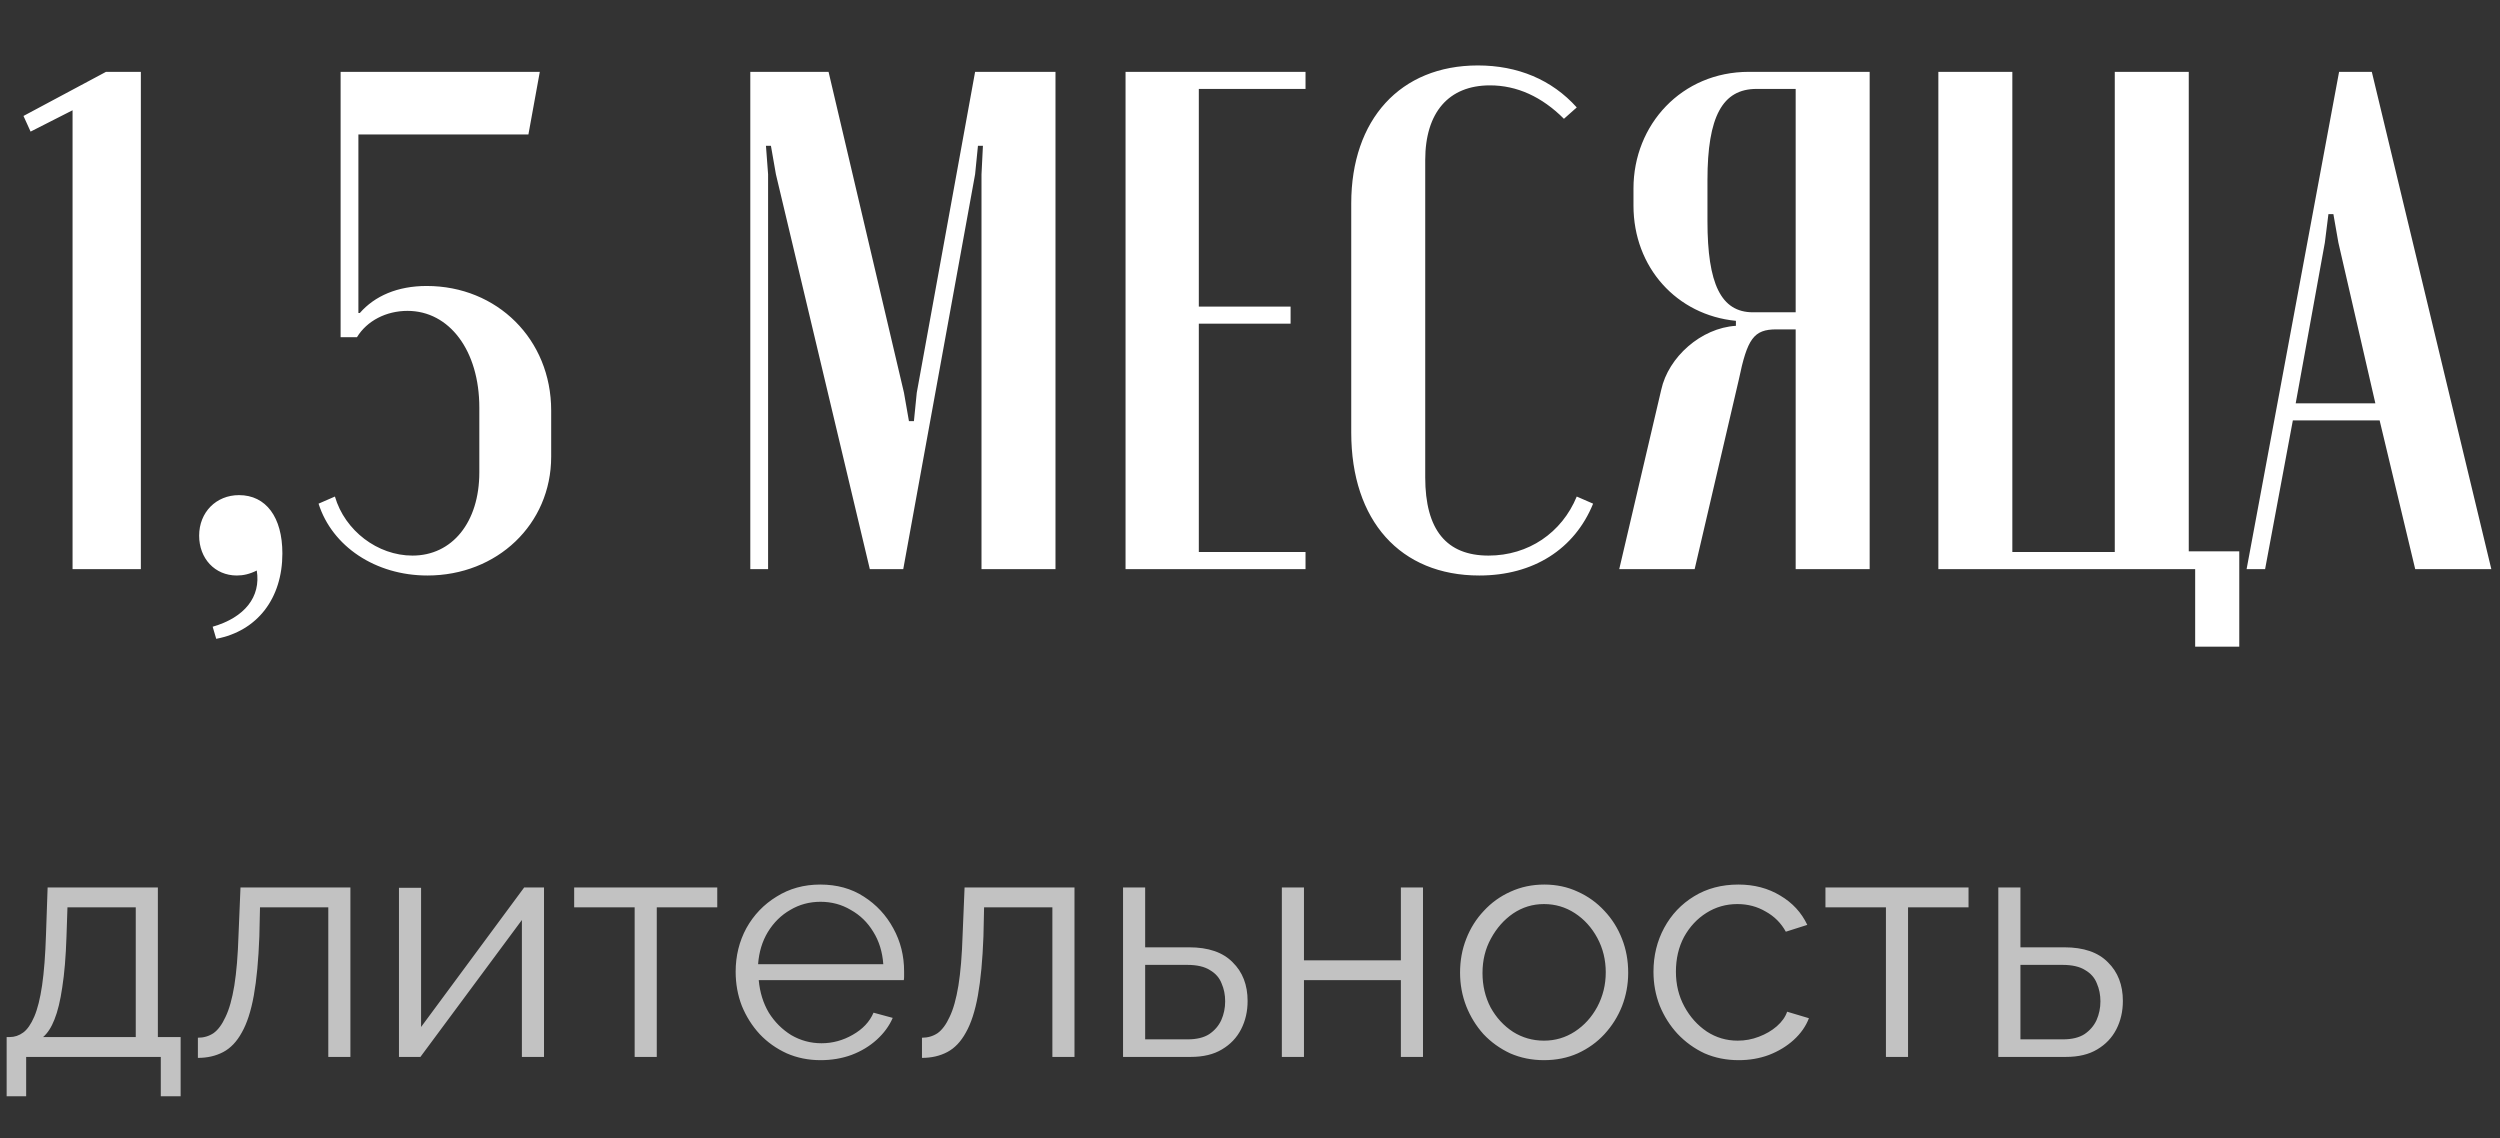 <?xml version="1.0" encoding="UTF-8"?> <svg xmlns="http://www.w3.org/2000/svg" width="123" height="56" viewBox="0 0 123 56" fill="none"><rect x="0" y="0" width="123" height="56" fill="#333333" stroke="none"/> <path d="M0.327 53.936V51.024H0.471C0.716 51.024 0.94 50.949 1.143 50.8C1.345 50.651 1.527 50.389 1.687 50.016C1.847 49.643 1.975 49.131 2.071 48.48C2.167 47.819 2.231 46.987 2.263 45.984L2.343 43.664H7.767V51.024H8.887V53.936H7.911V52H1.287V53.936H0.327ZM2.119 51.024H6.679V44.64H3.319L3.271 46.08C3.239 47.072 3.169 47.904 3.063 48.576C2.967 49.237 2.839 49.765 2.679 50.16C2.529 50.544 2.343 50.832 2.119 51.024ZM9.736 52.048V51.056C10.024 51.056 10.28 50.981 10.504 50.832C10.728 50.672 10.925 50.405 11.096 50.032C11.277 49.659 11.421 49.147 11.528 48.496C11.635 47.835 11.704 46.997 11.736 45.984L11.832 43.664H17.24V52H16.152V44.64H12.792L12.76 46.08C12.717 47.232 12.627 48.197 12.488 48.976C12.349 49.744 12.152 50.352 11.896 50.8C11.651 51.248 11.347 51.568 10.984 51.76C10.621 51.952 10.205 52.048 9.736 52.048ZM19.629 52V43.68H20.717V50.528L25.789 43.664H26.765V52H25.677V45.264L20.685 52H19.629ZM31.225 52V44.64H28.249V43.664H35.289V44.64H32.313V52H31.225ZM40.37 52.16C39.773 52.16 39.218 52.048 38.706 51.824C38.194 51.589 37.752 51.275 37.378 50.88C37.005 50.475 36.712 50.011 36.498 49.488C36.296 48.965 36.194 48.405 36.194 47.808C36.194 47.029 36.37 46.315 36.722 45.664C37.085 45.013 37.581 44.496 38.21 44.112C38.84 43.717 39.554 43.52 40.354 43.52C41.176 43.52 41.89 43.717 42.498 44.112C43.117 44.507 43.602 45.029 43.954 45.68C44.306 46.32 44.482 47.024 44.482 47.792C44.482 47.877 44.482 47.963 44.482 48.048C44.482 48.123 44.477 48.181 44.466 48.224H37.33C37.384 48.821 37.549 49.355 37.826 49.824C38.114 50.283 38.482 50.651 38.93 50.928C39.389 51.195 39.885 51.328 40.418 51.328C40.962 51.328 41.474 51.189 41.954 50.912C42.445 50.635 42.786 50.272 42.978 49.824L43.922 50.08C43.752 50.475 43.49 50.832 43.138 51.152C42.786 51.472 42.37 51.723 41.89 51.904C41.421 52.075 40.914 52.16 40.37 52.16ZM37.298 47.44H43.458C43.416 46.832 43.25 46.299 42.962 45.84C42.685 45.381 42.317 45.024 41.858 44.768C41.41 44.501 40.914 44.368 40.37 44.368C39.826 44.368 39.33 44.501 38.882 44.768C38.434 45.024 38.066 45.387 37.778 45.856C37.501 46.315 37.341 46.843 37.298 47.44ZM45.361 52.048V51.056C45.649 51.056 45.905 50.981 46.129 50.832C46.353 50.672 46.55 50.405 46.721 50.032C46.902 49.659 47.046 49.147 47.153 48.496C47.26 47.835 47.329 46.997 47.361 45.984L47.457 43.664H52.865V52H51.777V44.64H48.417L48.385 46.08C48.342 47.232 48.252 48.197 48.113 48.976C47.974 49.744 47.777 50.352 47.521 50.8C47.276 51.248 46.972 51.568 46.609 51.76C46.246 51.952 45.83 52.048 45.361 52.048ZM55.254 52V43.664H56.342V46.608H58.502C59.452 46.608 60.166 46.853 60.646 47.344C61.137 47.824 61.382 48.459 61.382 49.248C61.382 49.76 61.276 50.224 61.062 50.64C60.849 51.056 60.534 51.387 60.118 51.632C59.713 51.877 59.201 52 58.582 52H55.254ZM56.342 51.136H58.438C58.876 51.136 59.228 51.051 59.494 50.88C59.761 50.699 59.958 50.469 60.086 50.192C60.214 49.904 60.278 49.595 60.278 49.264C60.278 48.944 60.22 48.651 60.102 48.384C59.996 48.107 59.804 47.888 59.526 47.728C59.26 47.557 58.886 47.472 58.406 47.472H56.342V51.136ZM63.067 52V43.664H64.155V47.248H68.923V43.664H70.011V52H68.923V48.224H64.155V52H63.067ZM75.963 52.16C75.366 52.16 74.811 52.048 74.299 51.824C73.798 51.589 73.36 51.275 72.987 50.88C72.624 50.475 72.342 50.016 72.139 49.504C71.936 48.981 71.835 48.432 71.835 47.856C71.835 47.259 71.936 46.704 72.139 46.192C72.342 45.669 72.63 45.211 73.003 44.816C73.376 44.411 73.814 44.096 74.315 43.872C74.827 43.637 75.382 43.52 75.979 43.52C76.576 43.52 77.126 43.637 77.627 43.872C78.128 44.096 78.566 44.411 78.939 44.816C79.312 45.211 79.6 45.669 79.803 46.192C80.006 46.704 80.107 47.259 80.107 47.856C80.107 48.432 80.006 48.981 79.803 49.504C79.6 50.016 79.312 50.475 78.939 50.88C78.576 51.275 78.139 51.589 77.627 51.824C77.126 52.048 76.571 52.16 75.963 52.16ZM72.939 47.872C72.939 48.491 73.072 49.056 73.339 49.568C73.616 50.069 73.984 50.469 74.443 50.768C74.902 51.056 75.408 51.2 75.963 51.2C76.518 51.2 77.024 51.051 77.483 50.752C77.942 50.453 78.31 50.048 78.587 49.536C78.864 49.013 79.003 48.448 79.003 47.84C79.003 47.221 78.864 46.656 78.587 46.144C78.31 45.632 77.942 45.227 77.483 44.928C77.024 44.629 76.518 44.48 75.963 44.48C75.408 44.48 74.902 44.635 74.443 44.944C73.995 45.253 73.632 45.664 73.355 46.176C73.078 46.677 72.939 47.243 72.939 47.872ZM85.543 52.16C84.935 52.16 84.375 52.048 83.863 51.824C83.361 51.589 82.919 51.269 82.535 50.864C82.161 50.459 81.868 49.995 81.655 49.472C81.452 48.949 81.351 48.395 81.351 47.808C81.351 47.019 81.527 46.299 81.879 45.648C82.231 44.997 82.721 44.48 83.351 44.096C83.98 43.712 84.705 43.52 85.527 43.52C86.305 43.52 86.993 43.701 87.591 44.064C88.188 44.416 88.631 44.896 88.919 45.504L87.863 45.84C87.628 45.413 87.297 45.083 86.871 44.848C86.455 44.603 85.991 44.48 85.479 44.48C84.924 44.48 84.417 44.624 83.959 44.912C83.5 45.2 83.132 45.595 82.855 46.096C82.588 46.597 82.455 47.168 82.455 47.808C82.455 48.437 82.593 49.008 82.871 49.52C83.148 50.032 83.516 50.443 83.975 50.752C84.433 51.051 84.94 51.2 85.495 51.2C85.857 51.2 86.204 51.136 86.535 51.008C86.876 50.88 87.169 50.709 87.415 50.496C87.671 50.272 87.841 50.032 87.927 49.776L88.999 50.096C88.849 50.491 88.599 50.848 88.247 51.168C87.905 51.477 87.5 51.723 87.031 51.904C86.572 52.075 86.076 52.16 85.543 52.16ZM92.788 52V44.64H89.812V43.664H96.852V44.64H93.876V52H92.788ZM98.317 52V43.664H99.405V46.608H101.565C102.514 46.608 103.229 46.853 103.709 47.344C104.199 47.824 104.445 48.459 104.445 49.248C104.445 49.76 104.338 50.224 104.125 50.64C103.911 51.056 103.597 51.387 103.181 51.632C102.775 51.877 102.263 52 101.645 52H98.317ZM99.405 51.136H101.501C101.938 51.136 102.29 51.051 102.557 50.88C102.823 50.699 103.021 50.469 103.149 50.192C103.277 49.904 103.341 49.595 103.341 49.264C103.341 48.944 103.282 48.651 103.165 48.384C103.058 48.107 102.866 47.888 102.589 47.728C102.322 47.557 101.949 47.472 101.469 47.472H99.405V51.136Z" fill="white" fill-opacity="0.7"></path> <path d="M6.93 28H3.57V5.425L1.505 6.475L1.155 5.705L5.215 3.535H6.93V28ZM12.633 28.07C12.283 28.245 11.968 28.315 11.653 28.315C10.568 28.315 9.798 27.475 9.798 26.355C9.798 25.2 10.638 24.36 11.758 24.36C13.088 24.36 13.893 25.445 13.893 27.23C13.893 29.435 12.668 31.045 10.638 31.43L10.463 30.835C12.038 30.38 12.843 29.365 12.633 28.07ZM15.673 24.78L16.478 24.43C16.968 26.11 18.578 27.335 20.293 27.335C22.253 27.335 23.583 25.69 23.583 23.24V20.055C23.583 17.255 22.113 15.295 20.048 15.295C18.998 15.295 18.053 15.785 17.563 16.59H16.758V3.535H26.558L25.998 6.615H17.633V15.4H17.703C18.438 14.56 19.558 14.07 20.993 14.07C24.458 14.07 27.118 16.695 27.118 20.195V22.47C27.118 25.795 24.458 28.315 21.028 28.315C18.473 28.315 16.338 26.88 15.673 24.78ZM51.93 3.535V28H48.29V8.575L48.36 7.175H48.115L47.975 8.575L44.44 28H42.795L38.175 8.575L37.93 7.175H37.685L37.79 8.575V28H36.915V3.535H40.765L44.475 19.32L44.72 20.72H44.965L45.105 19.32L47.975 3.535H51.93ZM55.377 3.535H64.232V4.375H58.982V15.085H63.497V15.925H58.982V27.16H64.232V28H55.377V3.535ZM66.481 21.28V10.01C66.481 5.88 68.896 3.22 72.711 3.22C74.671 3.22 76.351 3.92 77.576 5.285L76.946 5.845C75.861 4.76 74.636 4.2 73.306 4.2C71.276 4.2 70.121 5.53 70.121 7.875V23.485C70.121 26.075 71.171 27.335 73.236 27.335C75.196 27.335 76.841 26.215 77.576 24.43L78.381 24.78C77.471 27.02 75.441 28.315 72.781 28.315C68.896 28.315 66.481 25.62 66.481 21.28ZM91.987 3.535V28H88.347V16.205H87.402C86.282 16.205 85.967 16.66 85.547 18.69L83.377 28H79.667L81.732 19.18C82.082 17.57 83.692 16.135 85.407 16.03V15.785C82.502 15.505 80.367 13.16 80.367 10.115V9.275C80.367 6.125 82.747 3.535 86.037 3.535H91.987ZM84.007 10.885C84.007 13.965 84.672 15.365 86.247 15.365H88.347V4.375H86.422C84.742 4.375 84.007 5.74 84.007 8.855V10.885ZM95.367 28V3.535H99.007V27.16H104.047V3.535H107.687V27.125H110.172V31.815H108.002V28H95.367ZM110.533 28L115.083 3.535H116.693L122.573 28H118.828L117.078 20.685H112.808L111.443 28H110.533ZM114.558 10.535L114.383 11.935L112.948 19.845H116.868L115.048 11.935L114.803 10.535H114.558Z" fill="white"></path> </svg> 